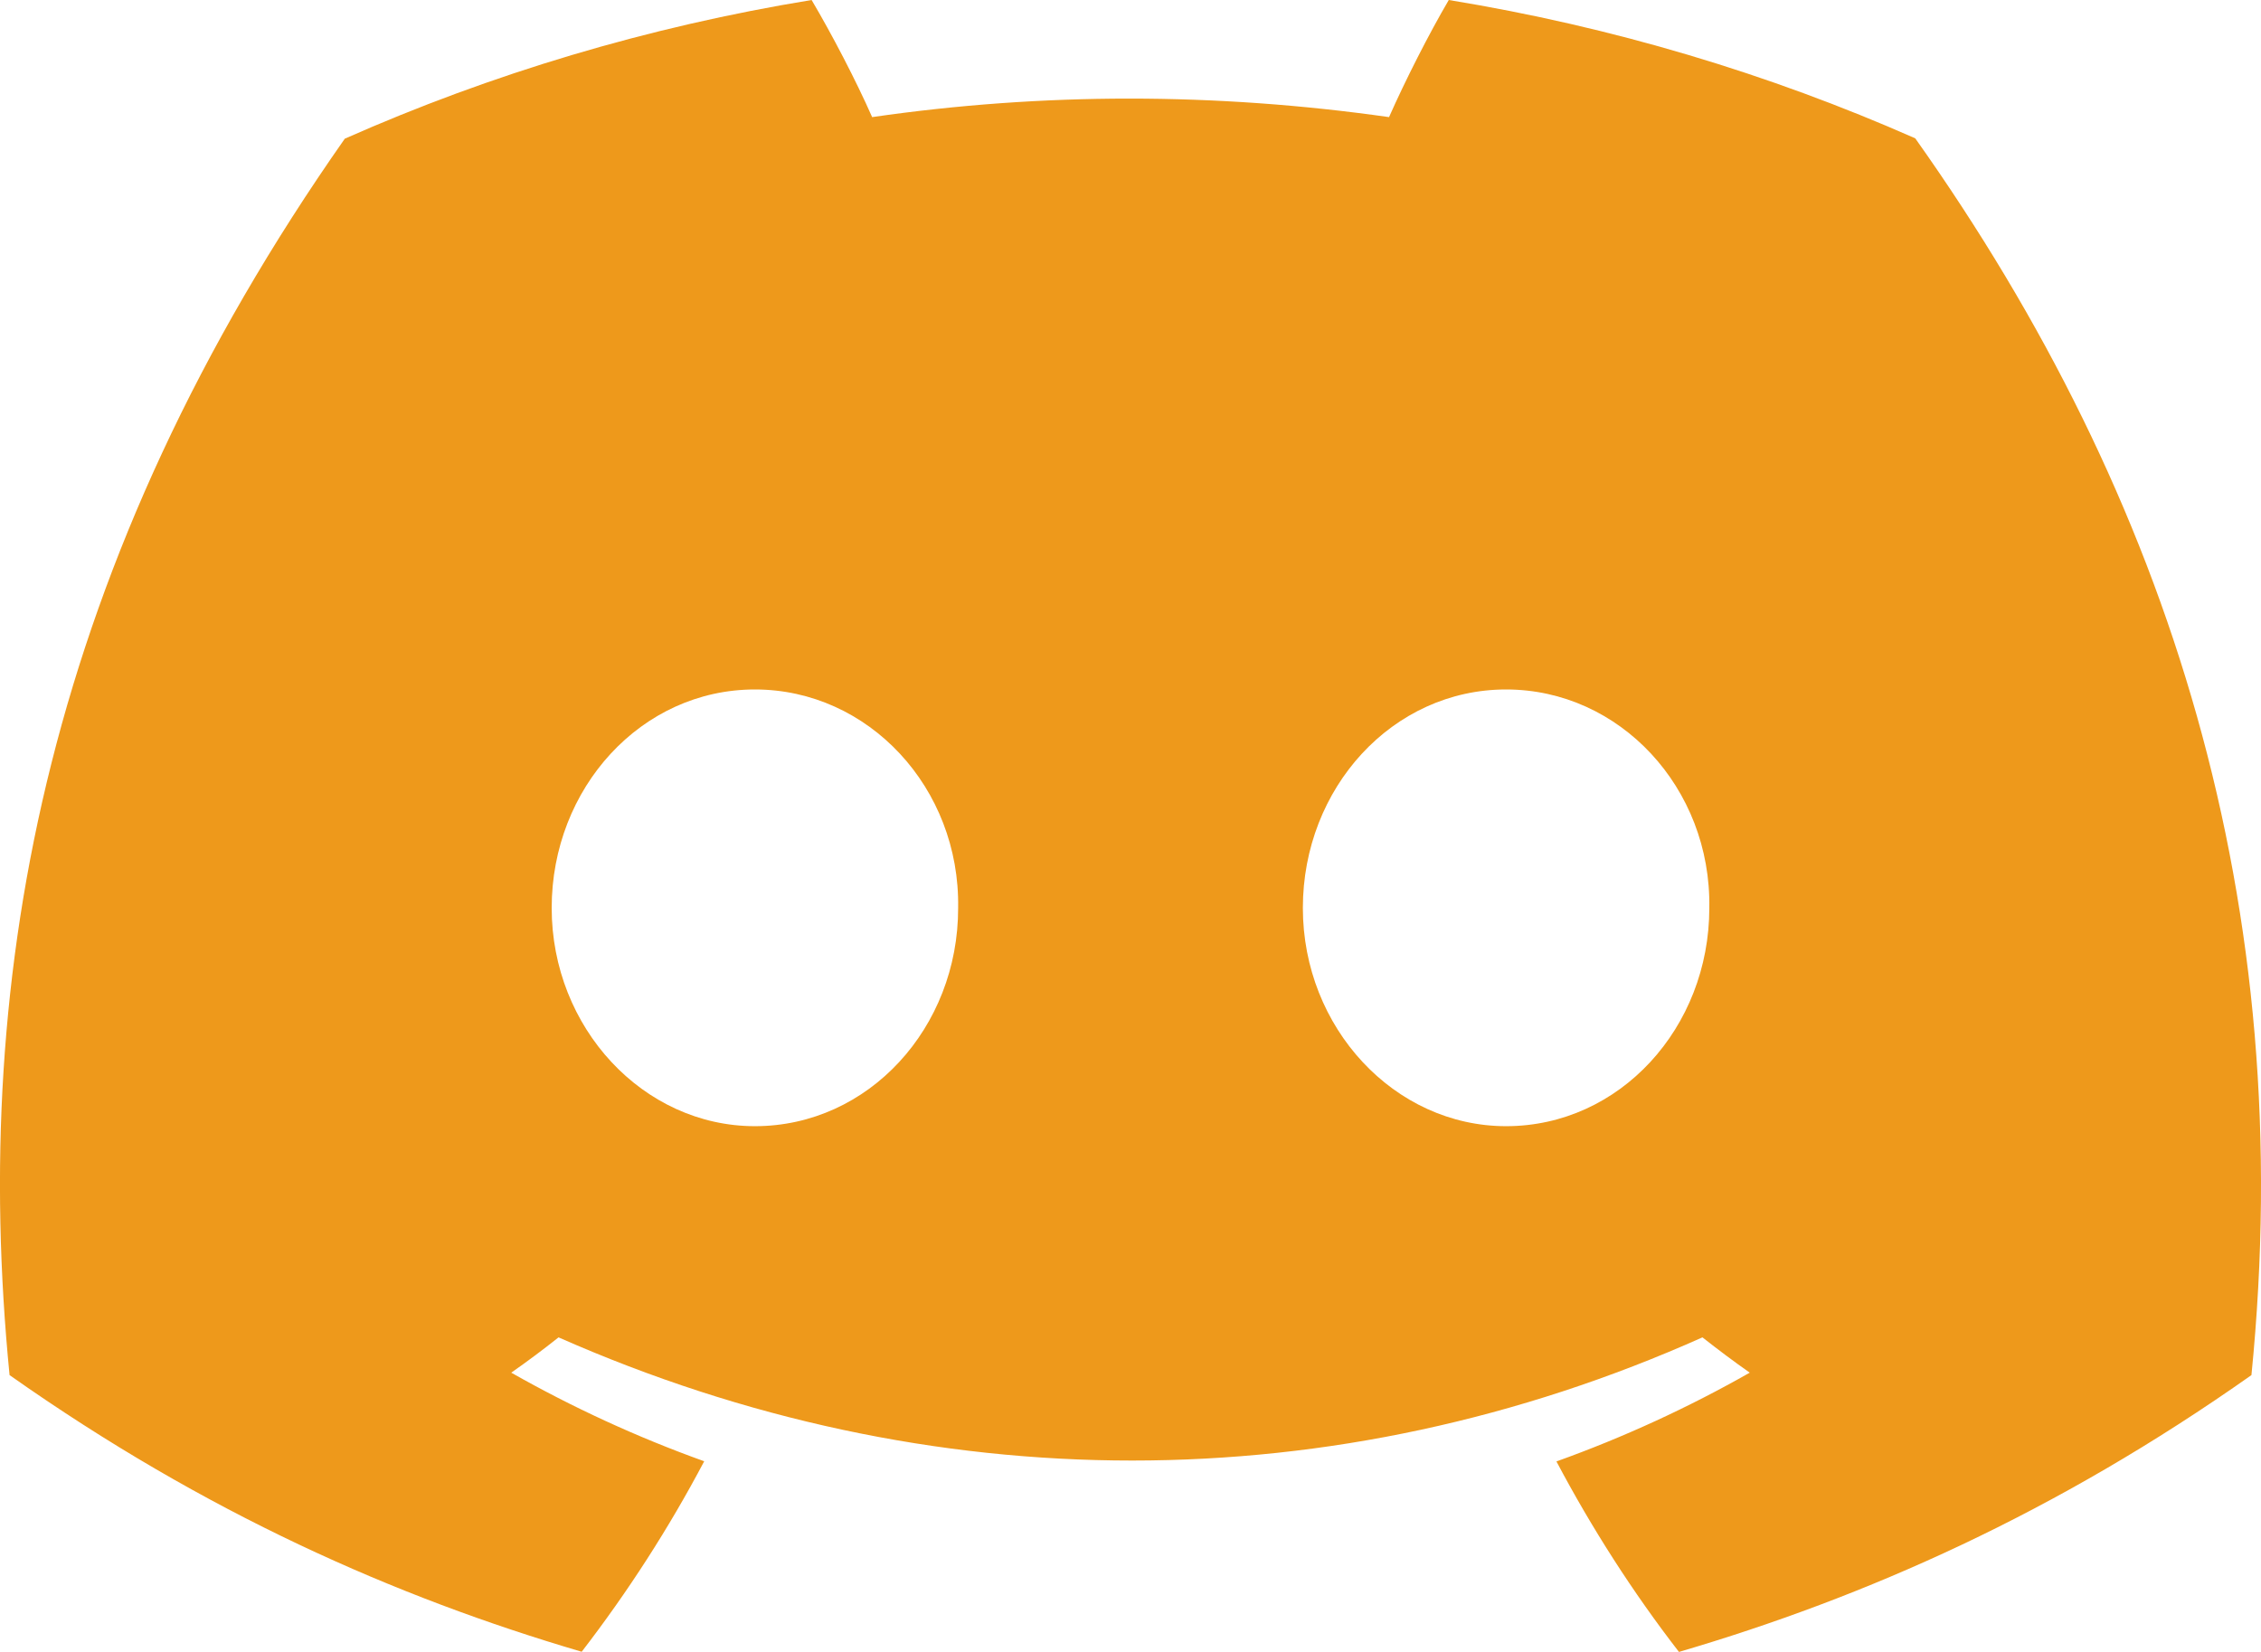 <svg width="26" height="19" viewBox="0 0 26 19" fill="none" xmlns="http://www.w3.org/2000/svg">
<path d="M22.024 1.591C20.341 0.848 18.542 0.308 16.66 0C16.429 0.394 16.16 0.925 15.973 1.347C13.973 1.063 11.992 1.063 10.029 1.347C9.843 0.925 9.566 0.394 9.333 0C7.45 0.308 5.648 0.85 3.965 1.595C0.571 6.438 -0.35 11.16 0.11 15.816C2.362 17.403 4.544 18.367 6.689 18.998C7.219 18.31 7.691 17.578 8.098 16.807C7.323 16.529 6.581 16.186 5.879 15.788C6.065 15.658 6.247 15.522 6.423 15.382C10.701 17.271 15.35 17.271 19.577 15.382C19.755 15.522 19.936 15.658 20.121 15.788C19.417 16.188 18.673 16.531 17.898 16.809C18.305 17.578 18.775 18.312 19.307 19C21.454 18.369 23.638 17.405 25.89 15.816C26.429 10.419 24.967 5.74 22.024 1.591ZM8.681 12.953C7.397 12.953 6.344 11.821 6.344 10.443C6.344 9.064 7.374 7.93 8.681 7.93C9.988 7.93 11.041 9.062 11.018 10.443C11.02 11.821 9.988 12.953 8.681 12.953ZM17.319 12.953C16.035 12.953 14.982 11.821 14.982 10.443C14.982 9.064 16.012 7.93 17.319 7.93C18.626 7.93 19.679 9.062 19.656 10.443C19.656 11.821 18.626 12.953 17.319 12.953Z" fill="#EE991B"/>
</svg>

